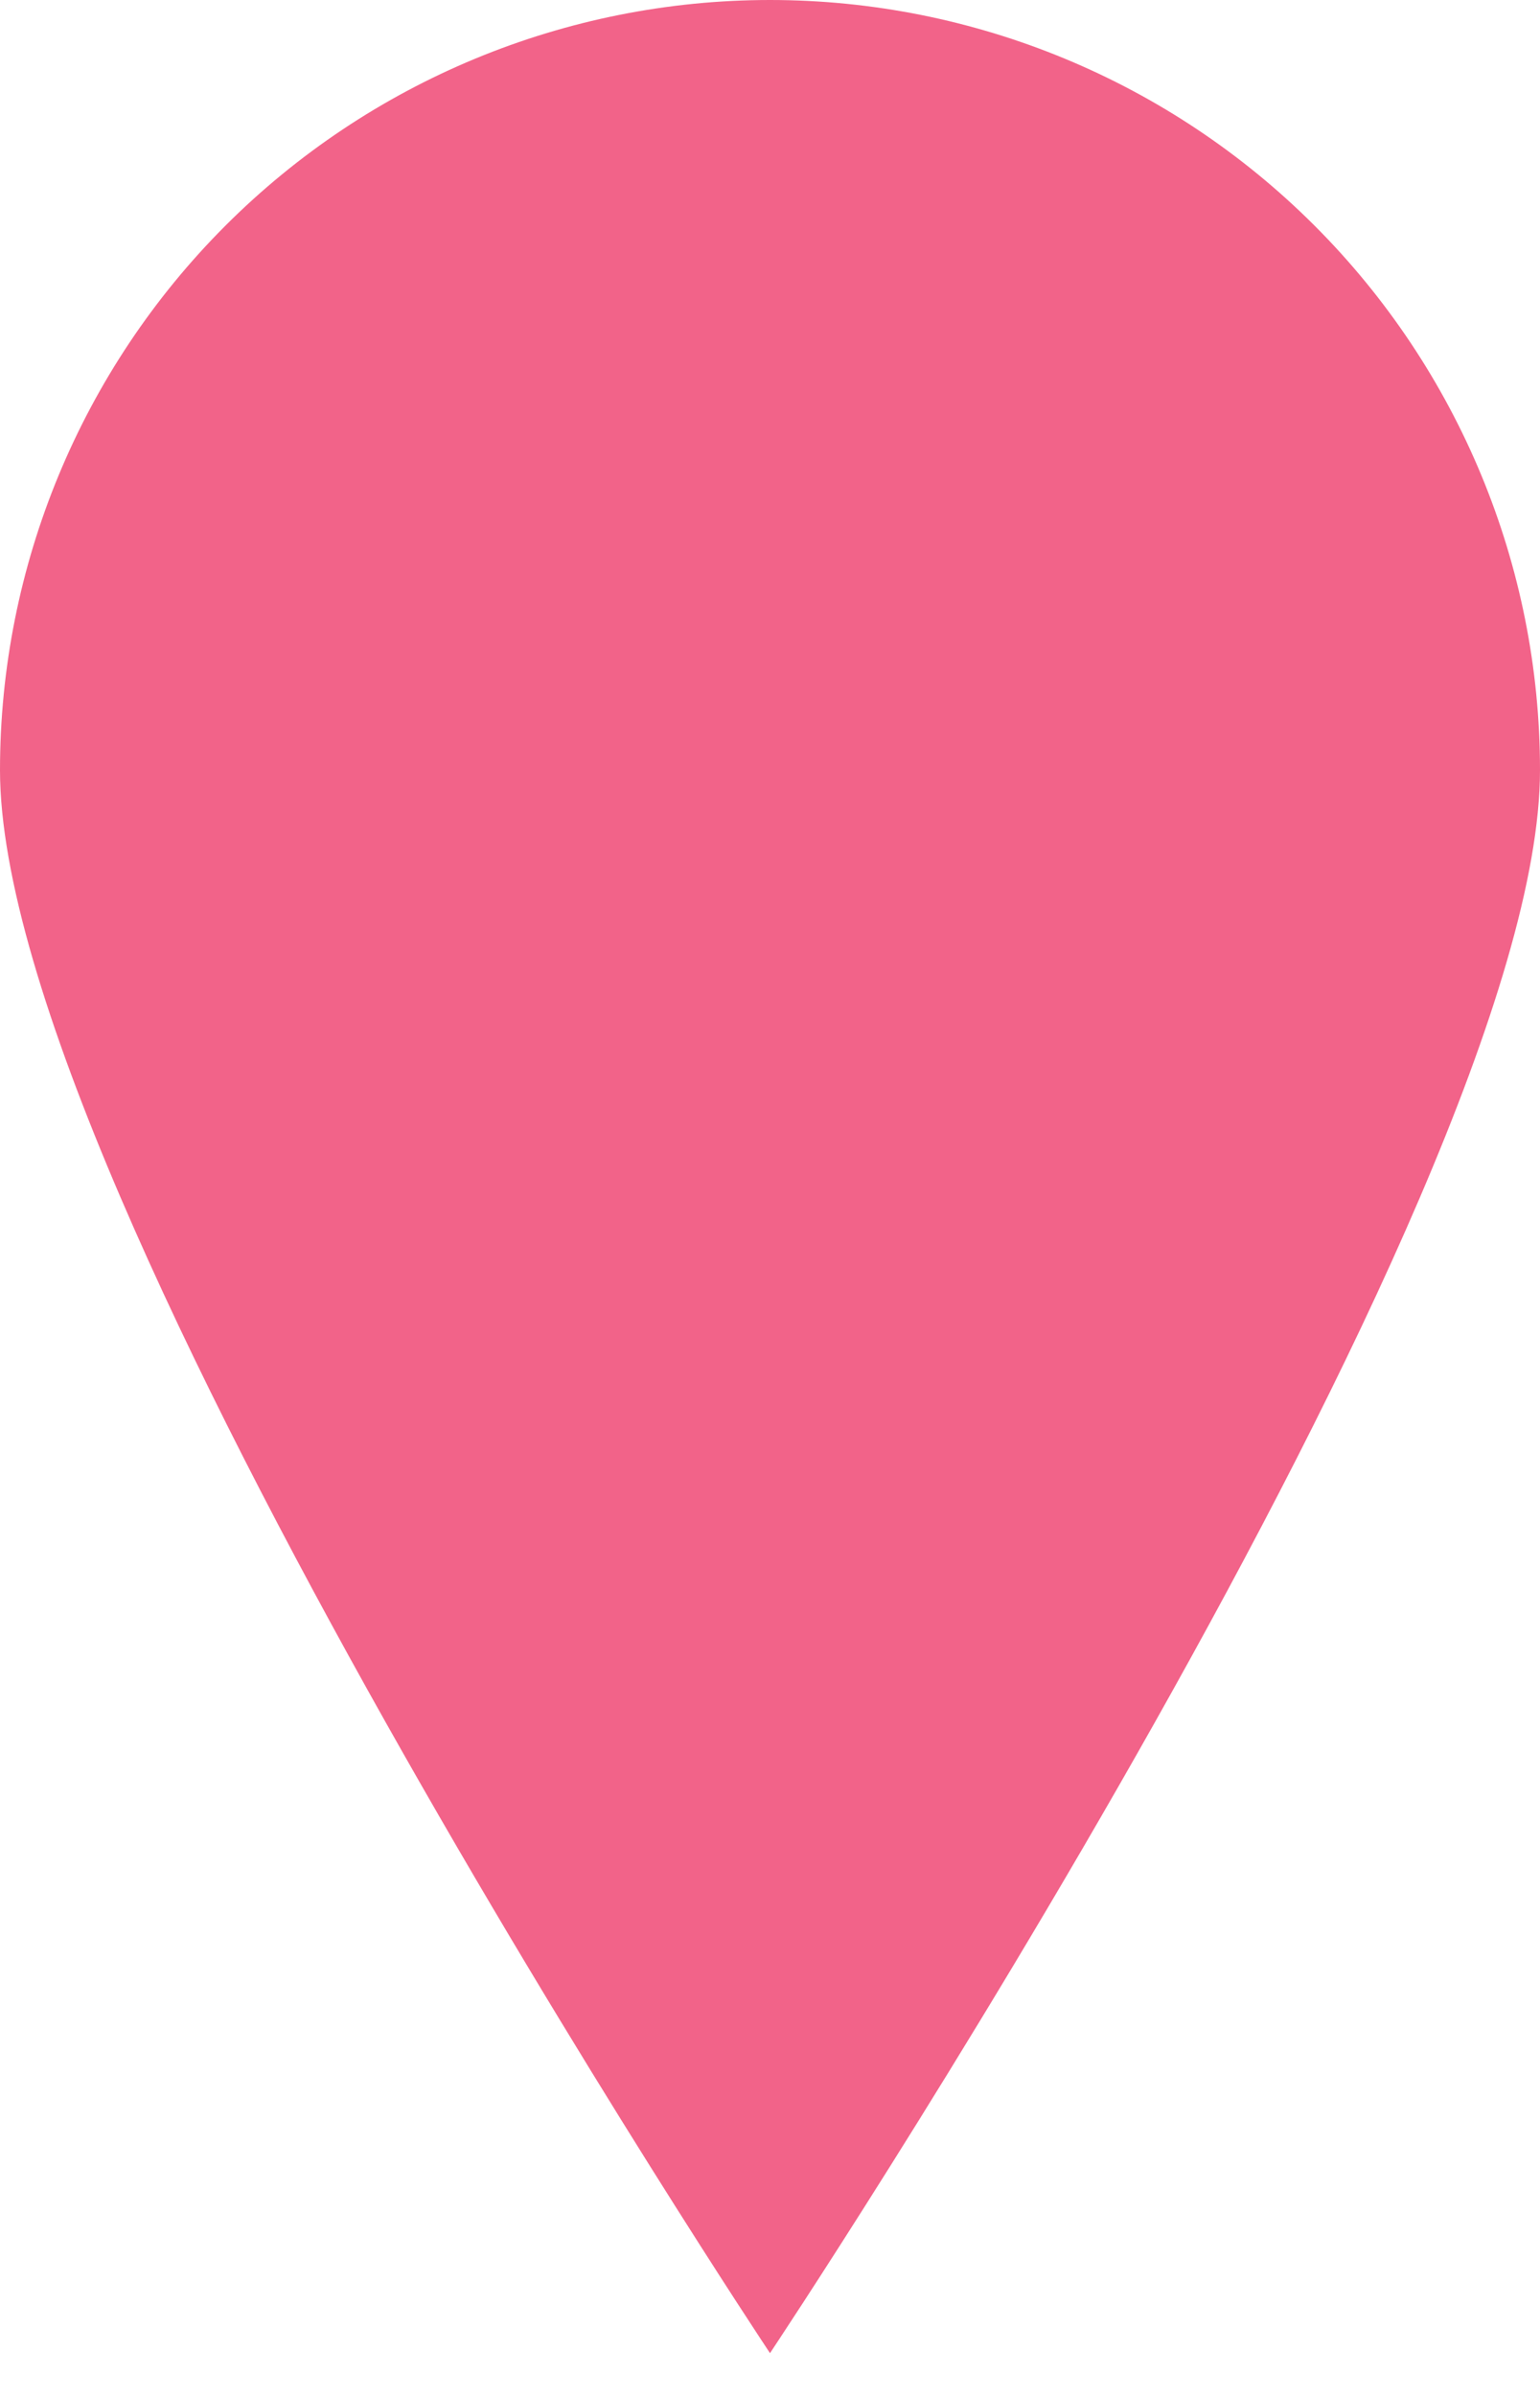 <svg width="18" height="28" viewBox="0 0 18 28" fill="none" xmlns="http://www.w3.org/2000/svg">
<path d="M18 9C18 14 9 27.5 9 27.5C9 27.5 0 13.97 0 9C0 6.613 0.948 4.324 2.636 2.636C4.324 0.948 6.613 0 9 0C11.387 0 13.676 0.948 15.364 2.636C17.052 4.324 18 6.613 18 9Z" fill="#F26389"/>
</svg>
